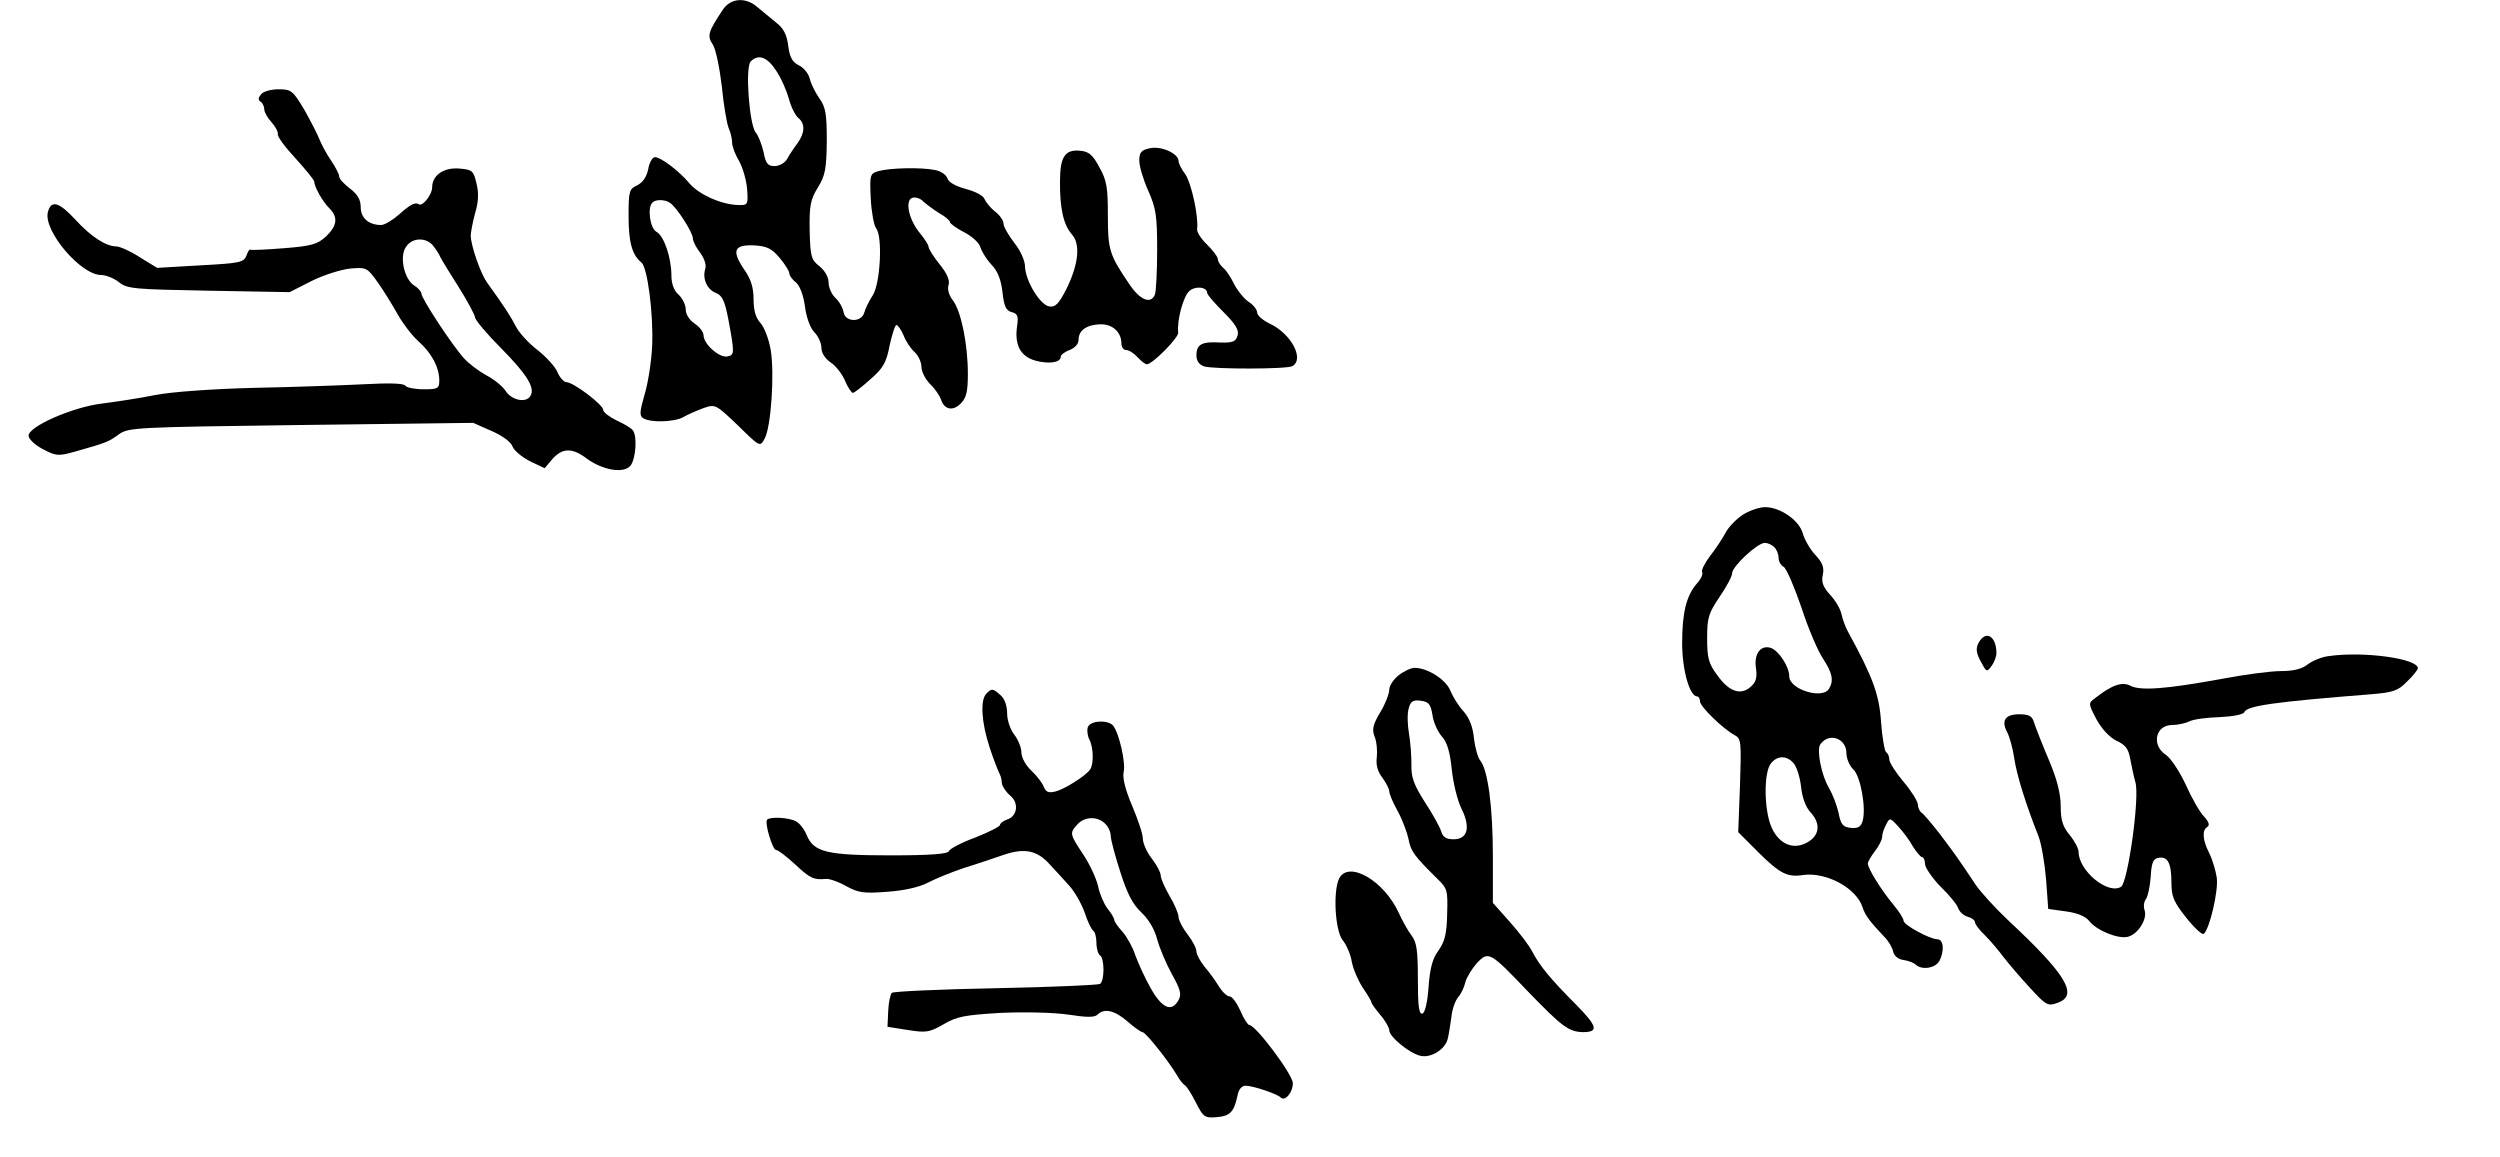  <svg version="1.0" xmlns="http://www.w3.org/2000/svg" width="700pt" height="324pt" viewBox="0 0 700 324" preserveAspectRatio="xMidYMid meet">
<g transform="translate(0,324) scale(0.1,-0.1)" fill="#000000" stroke="none">
<path d="M2024 3213 c-41 -62 -45 -73 -28 -98 8 -12 19 -65 25 -116 5 -52 14
-104 19 -117 6 -13 10 -31 10 -42 0 -10 9 -34 20 -52 10 -18 20 -53 22 -78 3
-44 2 -45 -27 -44 -47 2 -107 29 -134 60 -30 36 -81 74 -97 74 -7 0 -16 -15
-19 -34 -5 -22 -15 -37 -31 -45 -22 -10 -24 -16 -24 -86 0 -74 10 -109 36
-130 17 -14 34 -144 30 -235 -2 -41 -11 -101 -21 -134 -14 -49 -15 -60 -4 -67
20 -13 87 -11 112 3 12 7 37 18 56 25 34 12 35 11 97 -48 62 -61 62 -61 75
-37 18 32 28 182 17 248 -5 30 -18 64 -29 76 -13 14 -19 35 -19 66 0 32 -7 56
-26 83 -36 53 -29 70 26 68 37 -2 50 -8 73 -35 15 -18 27 -37 27 -43 0 -6 8
-18 19 -26 11 -10 21 -37 25 -68 4 -31 15 -60 26 -71 11 -11 20 -31 20 -44 0
-14 10 -30 26 -41 14 -9 32 -32 40 -51 8 -19 18 -34 22 -34 4 0 26 17 49 38
36 31 45 47 54 95 7 31 15 57 19 57 4 0 13 -13 20 -29 6 -16 20 -37 31 -47 10
-9 19 -28 19 -41 0 -13 11 -35 24 -48 14 -13 27 -33 31 -44 9 -28 33 -33 55
-11 16 16 20 34 20 83 0 84 -19 176 -42 206 -11 14 -16 32 -12 43 4 13 -4 32
-25 58 -17 21 -31 43 -31 49 0 5 -11 22 -24 38 -31 37 -43 91 -22 99 8 3 23
-1 31 -10 9 -8 29 -23 45 -33 17 -9 30 -21 30 -25 0 -4 18 -17 39 -28 22 -11
43 -30 46 -42 4 -13 18 -35 31 -49 17 -17 27 -42 31 -77 4 -39 10 -52 26 -56
16 -4 19 -11 15 -38 -8 -54 9 -86 52 -98 38 -10 70 -5 70 11 0 5 11 14 25 19
15 6 25 17 25 29 0 26 23 42 61 43 34 1 59 -22 59 -54 0 -10 6 -18 13 -18 8 0
22 -9 32 -20 10 -11 22 -20 26 -20 16 0 90 75 88 89 -4 34 14 101 31 116 16
15 50 12 50 -5 0 -5 21 -29 46 -54 35 -35 44 -51 39 -66 -5 -17 -14 -20 -49
-19 -51 3 -66 -5 -66 -36 0 -15 7 -26 22 -31 27 -8 233 -8 247 1 34 20 -4 91
-64 119 -19 9 -35 23 -35 31 0 8 -11 22 -24 30 -13 9 -31 31 -40 49 -9 18 -22
39 -31 46 -8 7 -15 18 -15 24 0 7 -14 25 -30 41 -17 16 -30 36 -28 45 4 34
-16 127 -33 152 -11 14 -19 31 -19 37 0 21 -48 43 -80 36 -25 -5 -30 -12 -30
-35 0 -15 11 -53 25 -84 22 -49 25 -71 25 -165 0 -60 -3 -116 -6 -125 -11 -29
-42 -17 -73 30 -55 81 -59 95 -59 191 0 78 -3 98 -24 135 -18 34 -29 44 -54
46 -42 4 -56 -17 -56 -85 -1 -76 10 -123 33 -149 25 -27 19 -84 -15 -153 -21
-41 -31 -52 -48 -49 -26 4 -67 72 -68 112 0 16 -13 45 -30 66 -16 21 -30 45
-30 53 0 9 -10 24 -23 34 -13 10 -26 26 -30 35 -3 10 -26 22 -53 29 -29 8 -48
19 -51 29 -3 10 -18 21 -35 24 -39 8 -126 6 -158 -3 -24 -7 -25 -10 -22 -76 2
-39 9 -76 15 -84 19 -23 12 -157 -10 -189 -10 -15 -20 -36 -23 -47 -8 -29 -54
-27 -58 1 -2 12 -12 30 -23 40 -10 9 -19 29 -19 43 0 15 -10 33 -26 46 -23 18
-25 27 -27 100 -1 69 2 86 23 120 21 34 24 53 25 130 0 76 -3 95 -21 120 -12
17 -24 42 -27 56 -4 14 -17 30 -30 36 -18 9 -26 22 -30 55 -4 31 -13 49 -34
65 -15 12 -38 31 -51 42 -33 30 -76 27 -98 -6z m150 -172 c14 -21 29 -56 35
-78 6 -23 18 -46 26 -53 20 -16 19 -42 -2 -71 -10 -13 -23 -33 -29 -44 -6 -11
-22 -20 -35 -20 -19 0 -25 7 -31 39 -5 22 -15 47 -22 55 -18 22 -30 183 -14
199 22 22 47 12 72 -27z m-298 -369 c18 -11 64 -83 64 -99 0 -8 9 -26 20 -40
12 -16 18 -34 15 -45 -9 -27 4 -58 29 -68 18 -7 25 -21 35 -72 18 -97 18 -102
-2 -106 -23 -5 -67 35 -67 59 0 9 -11 24 -25 33 -15 10 -25 26 -25 40 0 12 -9
31 -20 41 -13 11 -20 31 -20 53 0 51 -21 112 -42 123 -18 10 -26 68 -11 82 8
9 35 9 49 -1z"></path>
<path d="M731 2976 c-8 -10 -9 -16 -1 -21 5 -3 10 -13 10 -21 0 -8 9 -24 20
-36 11 -12 19 -27 18 -34 -2 -6 21 -37 50 -68 28 -31 52 -60 52 -65 0 -14 24
-57 43 -75 24 -25 21 -48 -10 -78 -24 -22 -41 -27 -118 -33 -49 -4 -92 -6 -94
-4 -2 2 -7 -5 -11 -17 -8 -19 -19 -21 -129 -27 l-121 -7 -49 30 c-26 17 -56
30 -65 30 -29 0 -71 27 -114 74 -47 51 -69 57 -78 22 -13 -52 92 -176 149
-176 13 0 36 -9 50 -20 23 -19 43 -20 252 -24 l226 -4 61 31 c34 17 82 32 108
35 46 4 48 3 78 -39 17 -24 42 -65 56 -90 14 -25 40 -59 58 -75 37 -33 58 -73
58 -109 0 -23 -4 -25 -44 -25 -25 0 -48 5 -51 10 -4 7 -46 8 -118 4 -62 -3
-200 -8 -307 -10 -115 -3 -228 -11 -275 -20 -44 -9 -111 -19 -150 -24 -82 -10
-205 -64 -205 -90 0 -9 18 -26 39 -37 38 -20 43 -21 93 -7 88 25 92 27 121 48
27 19 45 20 510 26 l482 6 52 -23 c30 -13 54 -31 58 -43 4 -11 25 -29 48 -41
l42 -20 22 26 c28 31 55 32 96 1 45 -33 105 -43 123 -19 14 19 19 81 6 98 -4
6 -24 18 -44 27 -21 10 -38 23 -39 30 0 15 -84 78 -103 78 -7 0 -19 13 -25 28
-6 15 -32 43 -56 62 -25 19 -52 49 -60 65 -14 27 -30 53 -82 125 -17 24 -44
100 -45 130 0 8 5 36 12 62 10 33 11 58 4 85 -8 35 -12 38 -47 41 -45 4 -77
-19 -77 -53 0 -20 -27 -54 -37 -47 -10 7 -25 -1 -55 -28 -18 -16 -41 -30 -51
-30 -35 0 -57 20 -57 50 0 21 -9 36 -30 52 -16 12 -30 27 -30 33 0 7 -11 28
-24 47 -13 19 -27 46 -32 59 -5 13 -24 50 -42 82 -32 53 -36 57 -72 57 -21 0
-43 -6 -49 -14z m481 -423 c8 -10 18 -25 21 -33 4 -8 27 -46 52 -85 24 -38 44
-76 45 -83 0 -8 34 -48 75 -89 72 -73 94 -110 80 -132 -12 -20 -52 -12 -69 14
-9 14 -33 33 -54 44 -20 11 -49 32 -63 48 -32 35 -119 167 -119 181 0 5 -9 16
-21 23 -28 19 -41 82 -22 108 17 26 55 27 75 4z"></path>
<path d="M4882 1800 c-18 -11 -41 -34 -50 -51 -9 -17 -29 -47 -44 -66 -15 -20
-25 -40 -22 -45 3 -5 -3 -19 -14 -31 -30 -34 -42 -82 -42 -168 0 -75 21 -149
42 -149 4 0 8 -6 8 -14 0 -14 64 -77 98 -95 17 -9 18 -19 14 -140 l-5 -131 60
-60 c57 -56 78 -67 122 -60 65 9 149 -37 166 -90 7 -22 20 -40 61 -83 12 -12
23 -31 25 -42 3 -12 14 -21 29 -23 14 -2 29 -8 34 -13 17 -16 55 -10 66 10 15
28 12 61 -5 61 -21 0 -95 40 -95 52 0 6 -12 25 -27 43 -35 42 -73 103 -73 117
0 5 9 21 20 35 11 14 20 32 20 40 0 8 5 23 11 34 10 20 11 20 34 -5 13 -14 32
-39 41 -56 10 -16 22 -30 26 -30 4 0 8 -9 8 -19 0 -10 20 -39 43 -63 24 -23
47 -51 50 -61 4 -11 16 -21 27 -24 11 -3 20 -10 20 -15 0 -6 12 -22 28 -37 15
-15 38 -42 52 -61 14 -18 47 -57 74 -86 45 -49 50 -52 77 -42 60 21 25 79
-139 232 -36 34 -77 79 -91 100 -46 69 -55 82 -98 139 -24 31 -47 58 -53 62
-5 3 -10 14 -10 22 0 9 -18 38 -40 64 -22 26 -40 54 -40 63 0 8 -4 17 -9 20
-4 3 -11 41 -14 84 -5 77 -23 126 -92 252 -8 14 -16 37 -19 51 -3 14 -17 38
-32 54 -19 21 -25 35 -20 56 4 20 -1 34 -21 55 -14 15 -30 42 -35 60 -10 37
-63 74 -106 74 -15 0 -42 -9 -60 -20z m86 -92 c7 -7 12 -20 12 -30 0 -9 6 -21
14 -25 8 -4 30 -56 50 -114 19 -59 47 -124 61 -144 26 -40 30 -61 16 -84 -19
-30 -111 -1 -111 35 0 27 -29 72 -52 80 -29 9 -48 -18 -41 -59 3 -24 0 -37
-15 -50 -28 -25 -61 -14 -94 33 -24 32 -28 48 -28 103 0 58 4 70 35 116 19 28
35 57 35 66 0 19 70 84 91 85 8 0 20 -5 27 -12z m202 -577 c0 -15 9 -36 19
-45 21 -19 37 -111 26 -146 -5 -16 -14 -20 -33 -18 -22 2 -28 10 -34 42 -5 22
-17 53 -27 70 -21 35 -35 106 -24 122 24 34 73 17 73 -25z m-148 -28 c9 -10
18 -40 21 -66 3 -30 13 -57 26 -71 28 -30 27 -62 -4 -82 -40 -26 -83 -10 -105
40 -21 49 -22 154 -1 179 18 22 44 22 63 0z"></path>
<path d="M5540 1440 c-8 -15 -7 -28 6 -52 16 -30 17 -31 30 -13 8 10 14 27 14
36 0 48 -30 66 -50 29z"></path>
<path d="M6521 1403 c-19 -2 -46 -13 -59 -23 -16 -13 -40 -19 -75 -19 -29 0
-104 -10 -167 -22 -153 -28 -227 -34 -255 -19 -23 12 -52 2 -99 -35 -19 -14
-19 -15 4 -59 15 -27 36 -50 56 -60 26 -12 34 -23 39 -53 4 -21 10 -49 14 -63
13 -40 -21 -281 -40 -293 -37 -23 -119 45 -119 98 0 9 -11 30 -25 47 -19 23
-25 41 -25 80 0 35 -10 76 -34 132 -19 45 -37 91 -41 104 -5 17 -14 22 -41 22
-40 0 -51 -18 -34 -50 7 -13 16 -46 20 -74 7 -47 33 -130 68 -218 8 -21 17
-74 21 -120 l6 -83 50 -7 c31 -4 55 -14 65 -27 20 -26 81 -51 108 -44 28 7 55
49 47 74 -4 11 -2 25 4 32 5 7 11 35 13 62 2 39 7 51 22 53 25 5 36 -14 36
-69 0 -39 6 -54 41 -98 22 -28 45 -49 49 -46 16 10 42 120 37 157 -3 20 -12
51 -21 69 -19 37 -21 65 -5 74 7 5 3 15 -10 29 -11 11 -34 51 -51 89 -17 37
-42 74 -55 83 -42 27 -30 84 17 84 16 0 38 5 48 10 11 6 49 11 85 12 37 2 66
7 69 14 7 18 88 29 354 50 63 5 77 10 102 36 17 16 30 33 30 37 0 27 -152 48
-249 34z"></path>
<path d="M3916 1349 c-14 -11 -26 -29 -26 -40 0 -11 -11 -40 -25 -63 -21 -35
-24 -48 -16 -69 6 -14 8 -41 6 -58 -3 -22 3 -40 16 -57 10 -14 19 -31 19 -38
0 -7 11 -33 24 -56 13 -24 26 -59 30 -78 6 -33 15 -46 81 -111 28 -27 29 -33
27 -99 -1 -55 -7 -77 -24 -101 -17 -23 -24 -49 -28 -102 -3 -44 -10 -72 -17
-75 -10 -3 -13 21 -13 96 0 80 -3 104 -18 123 -10 13 -26 42 -36 64 -41 89
-139 146 -166 96 -18 -35 -12 -145 9 -173 11 -13 23 -41 26 -61 4 -21 18 -53
31 -73 13 -19 24 -37 24 -41 0 -3 11 -18 25 -35 14 -16 25 -36 25 -43 0 -18
55 -63 86 -71 30 -8 72 18 78 49 3 12 7 39 10 60 2 21 11 46 19 55 8 9 17 28
20 42 4 14 18 37 32 53 33 35 37 32 144 -80 94 -97 113 -112 153 -113 45 0 41
16 -19 77 -71 71 -103 110 -123 149 -8 16 -36 53 -62 82 l-48 54 0 132 c0 137
-14 240 -35 266 -7 8 -15 37 -18 63 -3 32 -13 57 -29 75 -14 15 -30 41 -37 58
-12 31 -64 64 -100 64 -10 0 -30 -9 -45 -21z m95 -112 c3 -20 15 -47 27 -60
14 -16 22 -42 27 -92 4 -38 16 -87 27 -109 26 -52 18 -86 -22 -86 -21 0 -30 6
-35 23 -4 12 -24 49 -46 82 -31 49 -38 69 -37 105 0 25 -3 64 -7 87 -4 23 -5
54 -1 68 5 21 12 26 34 23 22 -3 28 -9 33 -41z"></path>
<path d="M2762 1298 c-18 -18 -14 -81 9 -151 11 -34 24 -66 27 -72 3 -5 7 -17
7 -27 1 -9 11 -25 23 -35 26 -21 21 -59 -9 -68 -10 -4 -19 -10 -19 -15 0 -4
-31 -20 -69 -35 -39 -14 -72 -32 -74 -38 -2 -8 -50 -12 -163 -12 -179 0 -215
9 -235 56 -6 16 -20 34 -30 39 -19 11 -72 14 -81 5 -8 -8 15 -85 25 -85 6 0
29 -18 53 -40 43 -40 52 -44 87 -41 9 1 35 -8 56 -20 35 -19 49 -21 115 -16
46 3 90 13 113 25 21 11 67 30 103 42 36 11 86 28 112 37 57 19 92 12 127 -27
14 -15 39 -42 54 -59 16 -17 35 -51 44 -76 8 -25 19 -47 24 -51 5 -3 9 -18 9
-34 0 -16 5 -32 10 -35 13 -8 13 -72 0 -80 -5 -3 -137 -9 -292 -12 -156 -3
-287 -9 -291 -13 -4 -4 -9 -27 -10 -51 l-2 -44 57 -9 c51 -8 60 -7 100 16 37
22 60 26 161 32 70 3 147 1 189 -5 51 -8 73 -8 81 0 19 19 48 12 84 -19 18
-16 38 -30 42 -30 9 0 74 -82 98 -123 6 -11 15 -22 21 -26 5 -3 19 -25 31 -49
20 -40 25 -43 58 -40 37 3 48 14 58 60 3 18 12 28 23 28 20 0 89 -23 98 -33
12 -12 34 14 34 40 0 24 -104 163 -122 163 -4 0 -16 18 -25 40 -10 22 -23 40
-30 40 -7 0 -20 12 -30 28 -9 15 -27 40 -40 55 -13 16 -23 35 -23 43 0 9 -11
30 -25 48 -14 18 -25 40 -25 48 0 9 -11 36 -25 59 -14 24 -25 50 -25 58 0 8
-11 29 -25 47 -14 18 -25 43 -25 56 0 13 -14 54 -30 92 -19 44 -27 78 -24 93
7 25 -12 109 -29 131 -14 17 -64 15 -71 -4 -3 -8 -1 -24 4 -34 12 -22 13 -71
2 -85 -13 -18 -70 -54 -96 -61 -20 -5 -27 -2 -33 12 -4 11 -19 31 -35 46 -16
15 -28 37 -28 51 0 13 -9 36 -20 50 -11 14 -20 40 -20 60 0 20 -7 41 -18 50
-22 20 -25 20 -40 5z m332 -364 c9 -8 16 -24 16 -34 0 -10 12 -56 27 -102 19
-60 35 -91 59 -113 20 -19 37 -47 44 -75 7 -25 25 -68 41 -97 24 -43 28 -57
19 -73 -19 -35 -46 -24 -78 33 -16 28 -35 70 -43 92 -7 22 -23 51 -36 66 -13
14 -23 29 -23 33 0 4 -8 19 -19 32 -10 13 -22 41 -26 61 -4 20 -22 60 -41 89
-39 59 -40 61 -17 86 20 22 56 23 77 2z"></path>
</g>
</svg>